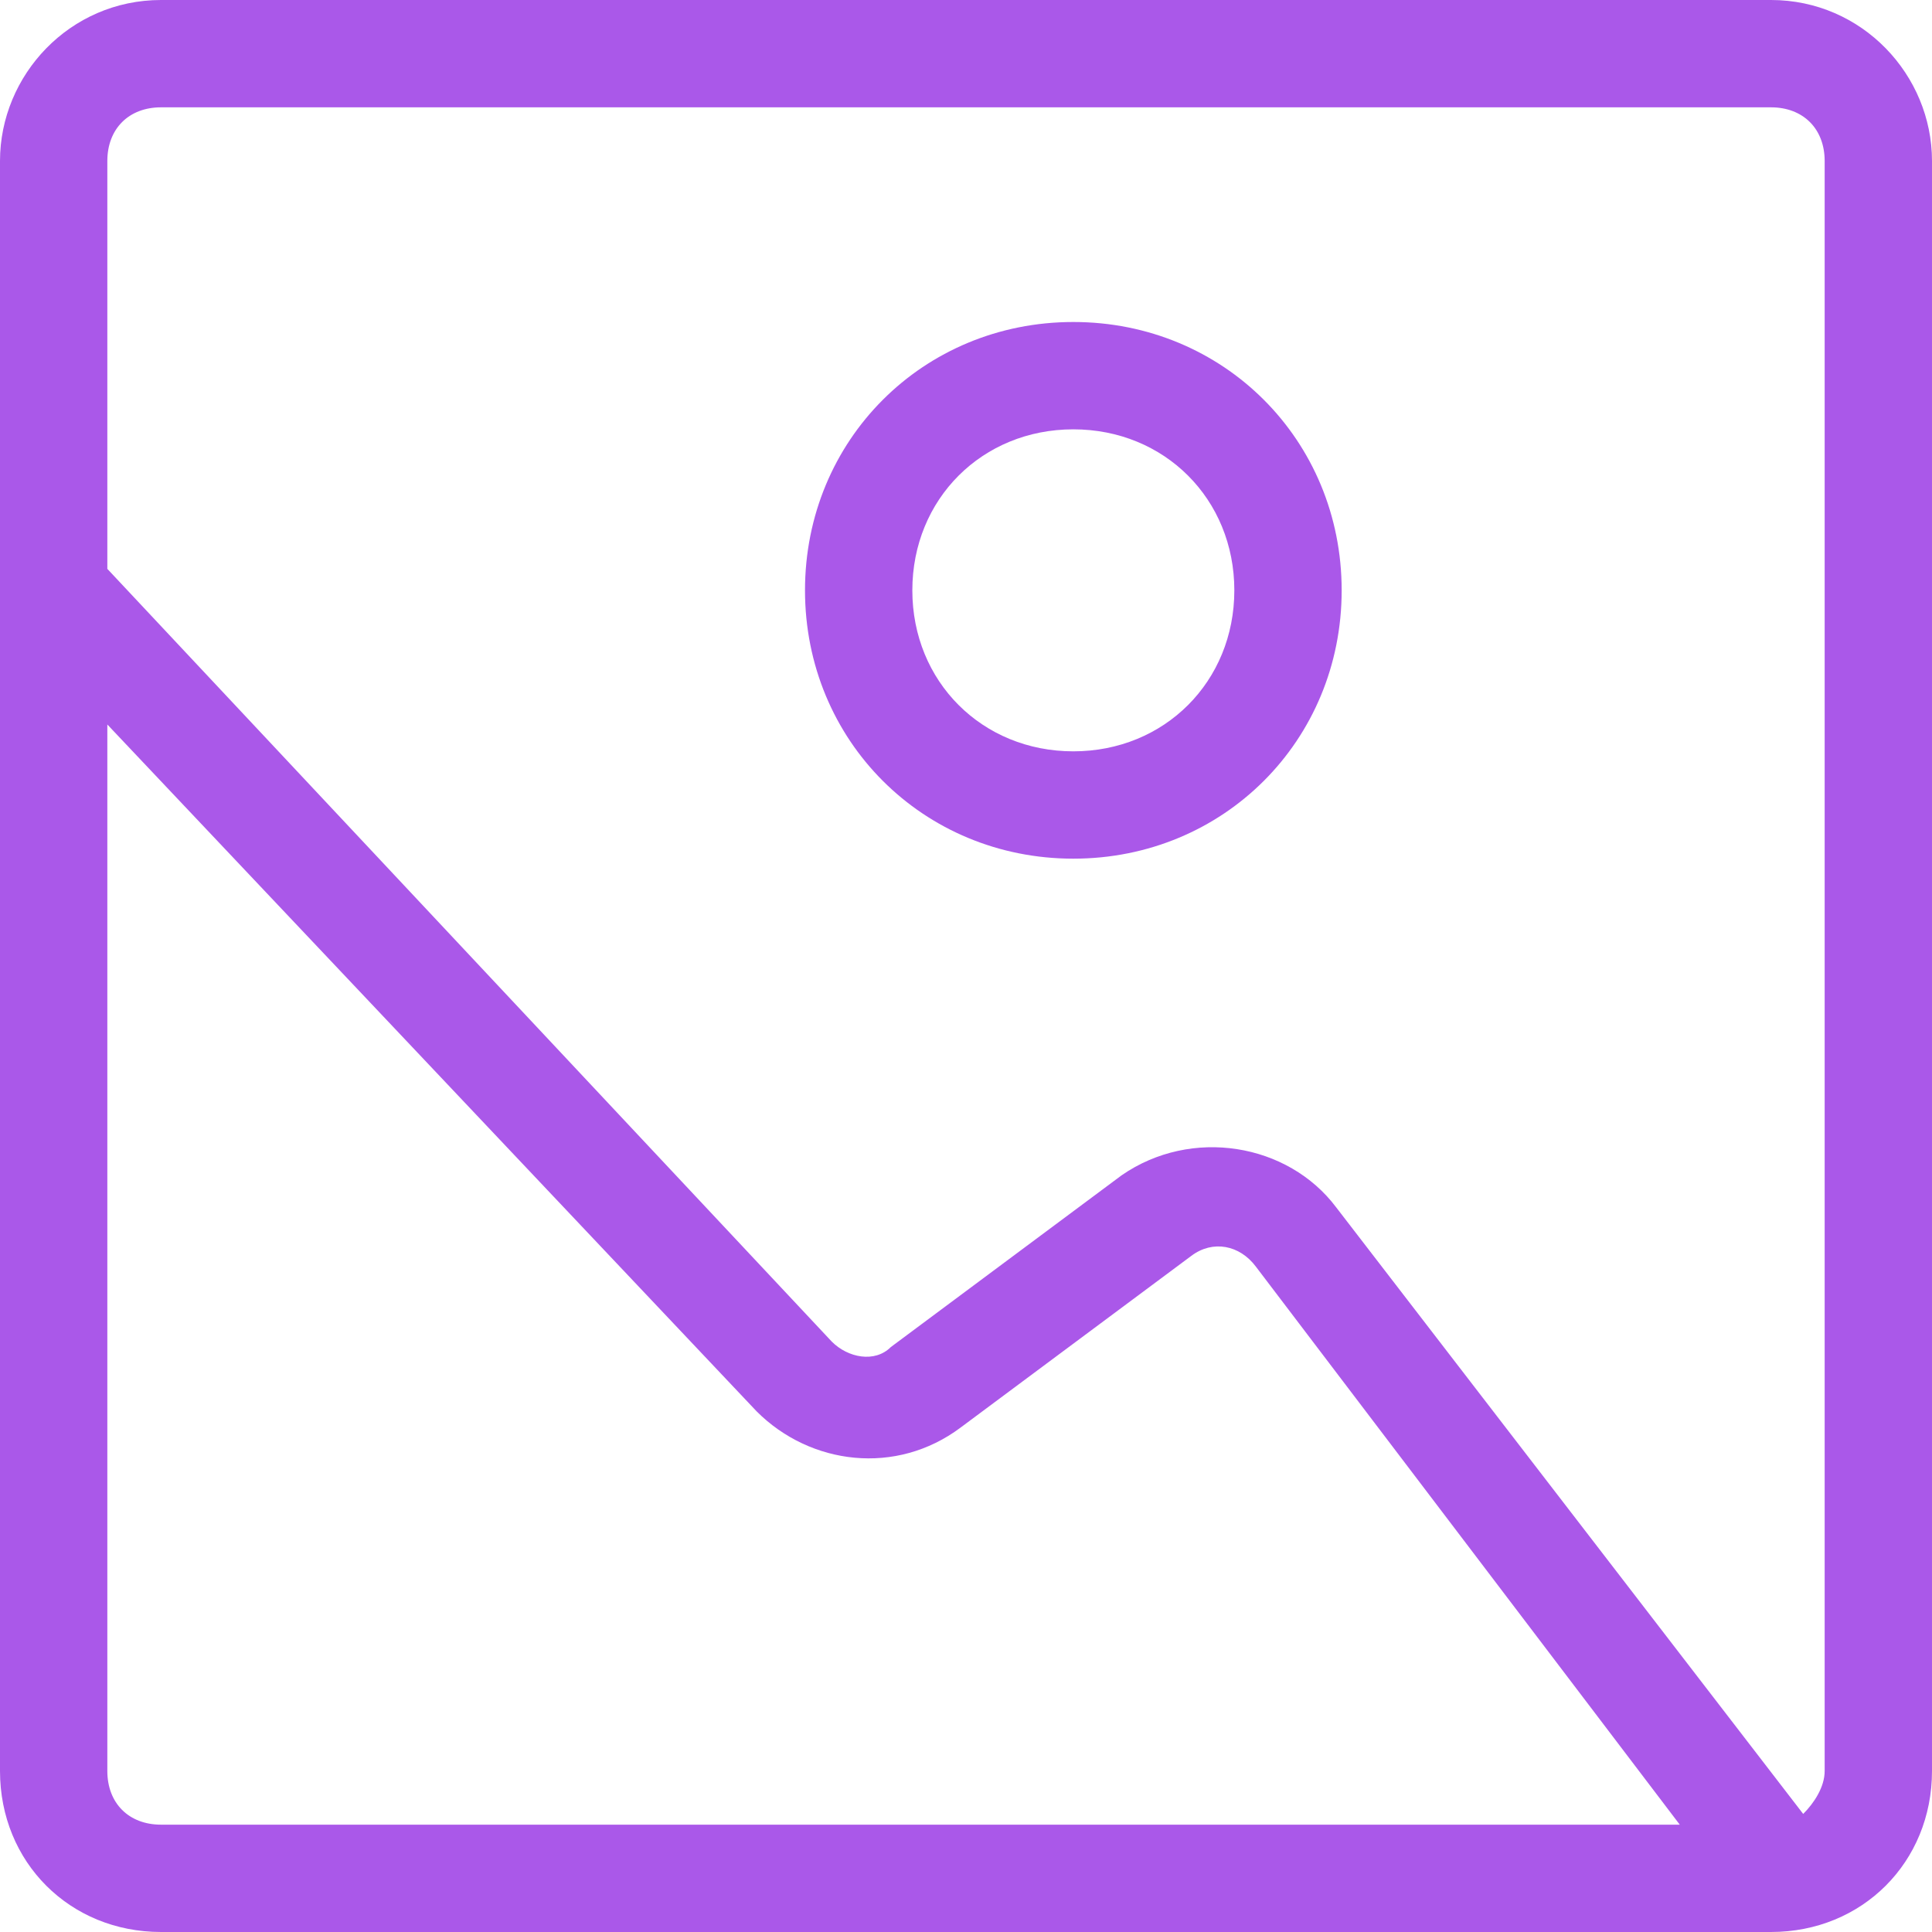 <?xml version="1.0" encoding="utf-8"?>
<!-- Generator: Adobe Illustrator 18.0.0, SVG Export Plug-In . SVG Version: 6.00 Build 0)  -->
<!DOCTYPE svg PUBLIC "-//W3C//DTD SVG 1.1//EN" "http://www.w3.org/Graphics/SVG/1.1/DTD/svg11.dtd">
<svg xmlns="http://www.w3.org/2000/svg" xmlns:xlink="http://www.w3.org/1999/xlink" version="1.1" x="0px" y="0px" width="36px" height="36px" viewBox="0 0 36 36" xml:space="preserve">
<g id="Layer_7">
</g>
<g id="Layer_1">
</g>
<g id="Layer_12">
	<g>
		<path fill="#AA58E9" d="M33,0H3C1.3,0,0,1.4,0,3v30c0,1.7,1.3,3,3,3h30c1.7,0,3-1.3,3-3V3C36,1.4,34.7,0,33,0z M2,33V13.5    l12.1,12.8c1,1,2.6,1.2,3.8,0.3l4.3-3.2c0.4-0.3,0.9-0.2,1.2,0.2L31.3,34H3C2.4,34,2,33.6,2,33z M34,33c0,0.3-0.2,0.6-0.4,0.8    l-8.7-11.3c-0.9-1.2-2.7-1.5-4-0.6l-4.3,3.2c-0.3,0.3-0.8,0.2-1.1-0.1L2,10.6V3c0-0.6,0.4-1,1-1h30c0.6,0,1,0.4,1,1V33z"/>
		<path fill="#AA58E9" d="M20,6c-2.8,0-5,2.2-5,5s2.2,5,5,5s5-2.2,5-5S22.8,6,20,6z M20,14c-1.7,0-3-1.3-3-3s1.3-3,3-3s3,1.3,3,3    S21.7,14,20,14z"/>
	</g>
</g>
<g id="Layer_11" display="none">
	<g display="inline">
		<path fill="#FC5A20" d="M33,0H3C1.3,0,0,1.3,0,3v5v20v5c0,1.7,1.3,3,3,3h30c1.7,0,3-1.3,3-3v-5V8V3C36,1.3,34.7,0,33,0z M2,10h32    v16H2V10z M34,33c0,0.6-0.4,1-1,1H3c-0.6,0-1-0.5-1-1v-5h32V33z M2,8V3c0-0.6,0.4-1,1-1h30c0.6,0,1,0.4,1,1v5H2z"/>
	</g>
</g>
<g id="Layer_10" display="none">
	<g display="inline">
		<path fill="#008AFF" d="M33,0H3C1.3,0,0,1.4,0,3v30c0,1.7,1.3,3,3,3h17.1H33c1.7,0,3-1.3,3-3v-13V3C36,1.4,34.7,0,33,0z M34,33    c0,0.6-0.4,1-1,1H22V22h12V33z M22.1,20.1c-1.1,0-2,0.9-2,2v12H3c-0.6,0-1-0.4-1-1V3c0-0.6,0.4-1,1-1h30c0.6,0,1,0.4,1,1v17H22.1z    "/>
		<path fill="#008AFF" d="M21,16h-2c-1.7,0-3,1.3-3,3v2c0,0.6,0.4,1,1,1s1-0.4,1-1v-2c0-0.6,0.4-1,1-1h2c0.6,0,1-0.4,1-1    S21.6,16,21,16z"/>
	</g>
</g>
<g id="Layer_9" display="none">
	<g display="inline">
		<path fill="#AA58E9" d="M29,31H7c-1.1,0-2-0.9-2-2V7c0-1.1,0.9-2,2-2h22c1.1,0,2,0.9,2,2v22C31,30.1,30.1,31,29,31z M7,7v22h22    l0-22H7z"/>
	</g>
	<g display="inline">
		<g>
			<path fill="#AA58E9" d="M1,6C0.4,6,0,5.6,0,5V3c0-1.7,1.3-3,3-3h2c0.6,0,1,0.4,1,1S5.6,2,5,2H3C2.4,2,2,2.5,2,3v2     C2,5.6,1.6,6,1,6z"/>
		</g>
		<g>
			<path fill="#AA58E9" d="M33,36h-2c-0.6,0-1-0.4-1-1s0.4-1,1-1h2c0.6,0,1-0.4,1-1v-2c0-0.6,0.4-1,1-1s1,0.4,1,1v2     C36,34.7,34.7,36,33,36z"/>
		</g>
		<g>
			<path fill="#AA58E9" d="M5,36H3c-1.7,0-3-1.3-3-3v-2c0-0.6,0.4-1,1-1s1,0.4,1,1v2c0,0.6,0.4,1,1,1h2c0.6,0,1,0.4,1,1S5.6,36,5,36     z"/>
		</g>
		<g>
			<path fill="#AA58E9" d="M35,6c-0.6,0-1-0.4-1-1V3c0-0.6-0.4-1-1-1h-2c-0.6,0-1-0.4-1-1s0.4-1,1-1h2c1.7,0,3,1.3,3,3v2     C36,5.6,35.6,6,35,6z"/>
		</g>
	</g>
	<g display="inline">
		<path fill="#AA58E9" d="M30,13H6c-0.6,0-1-0.4-1-1s0.4-1,1-1h24c0.6,0,1,0.4,1,1S30.6,13,30,13z"/>
	</g>
</g>
<g id="Layer_8" display="none">
	<g display="inline">
		<path fill="#88D528" d="M33,0H3C1.3,0,0,1.3,0,3v4v22v4c0,1.7,1.3,3,3,3h30c1.7,0,3-1.3,3-3V3C36,1.3,34.7,0,33,0z M34,33    c0,0.6-0.4,1-1,1H3c-0.6,0-1-0.4-1-1v-4h3c1.7,0,3-1.3,3-3V10c0-1.7-1.3-3-3-3H2V3c0-0.6,0.4-1,1-1h30c0.6,0,1,0.4,1,1V33z M2,27    V9h3c0.6,0,1,0.4,1,1v16c0,0.6-0.4,1-1,1H2z"/>
	</g>
</g>
<g id="Layer_6" display="none">
</g>
<g id="Layer_5" display="none">
</g>
<g id="Layer_4" display="none">
</g>
<g id="Layer_3" display="none">
</g>
<g id="Layer_2" display="none">
</g>
</svg>
